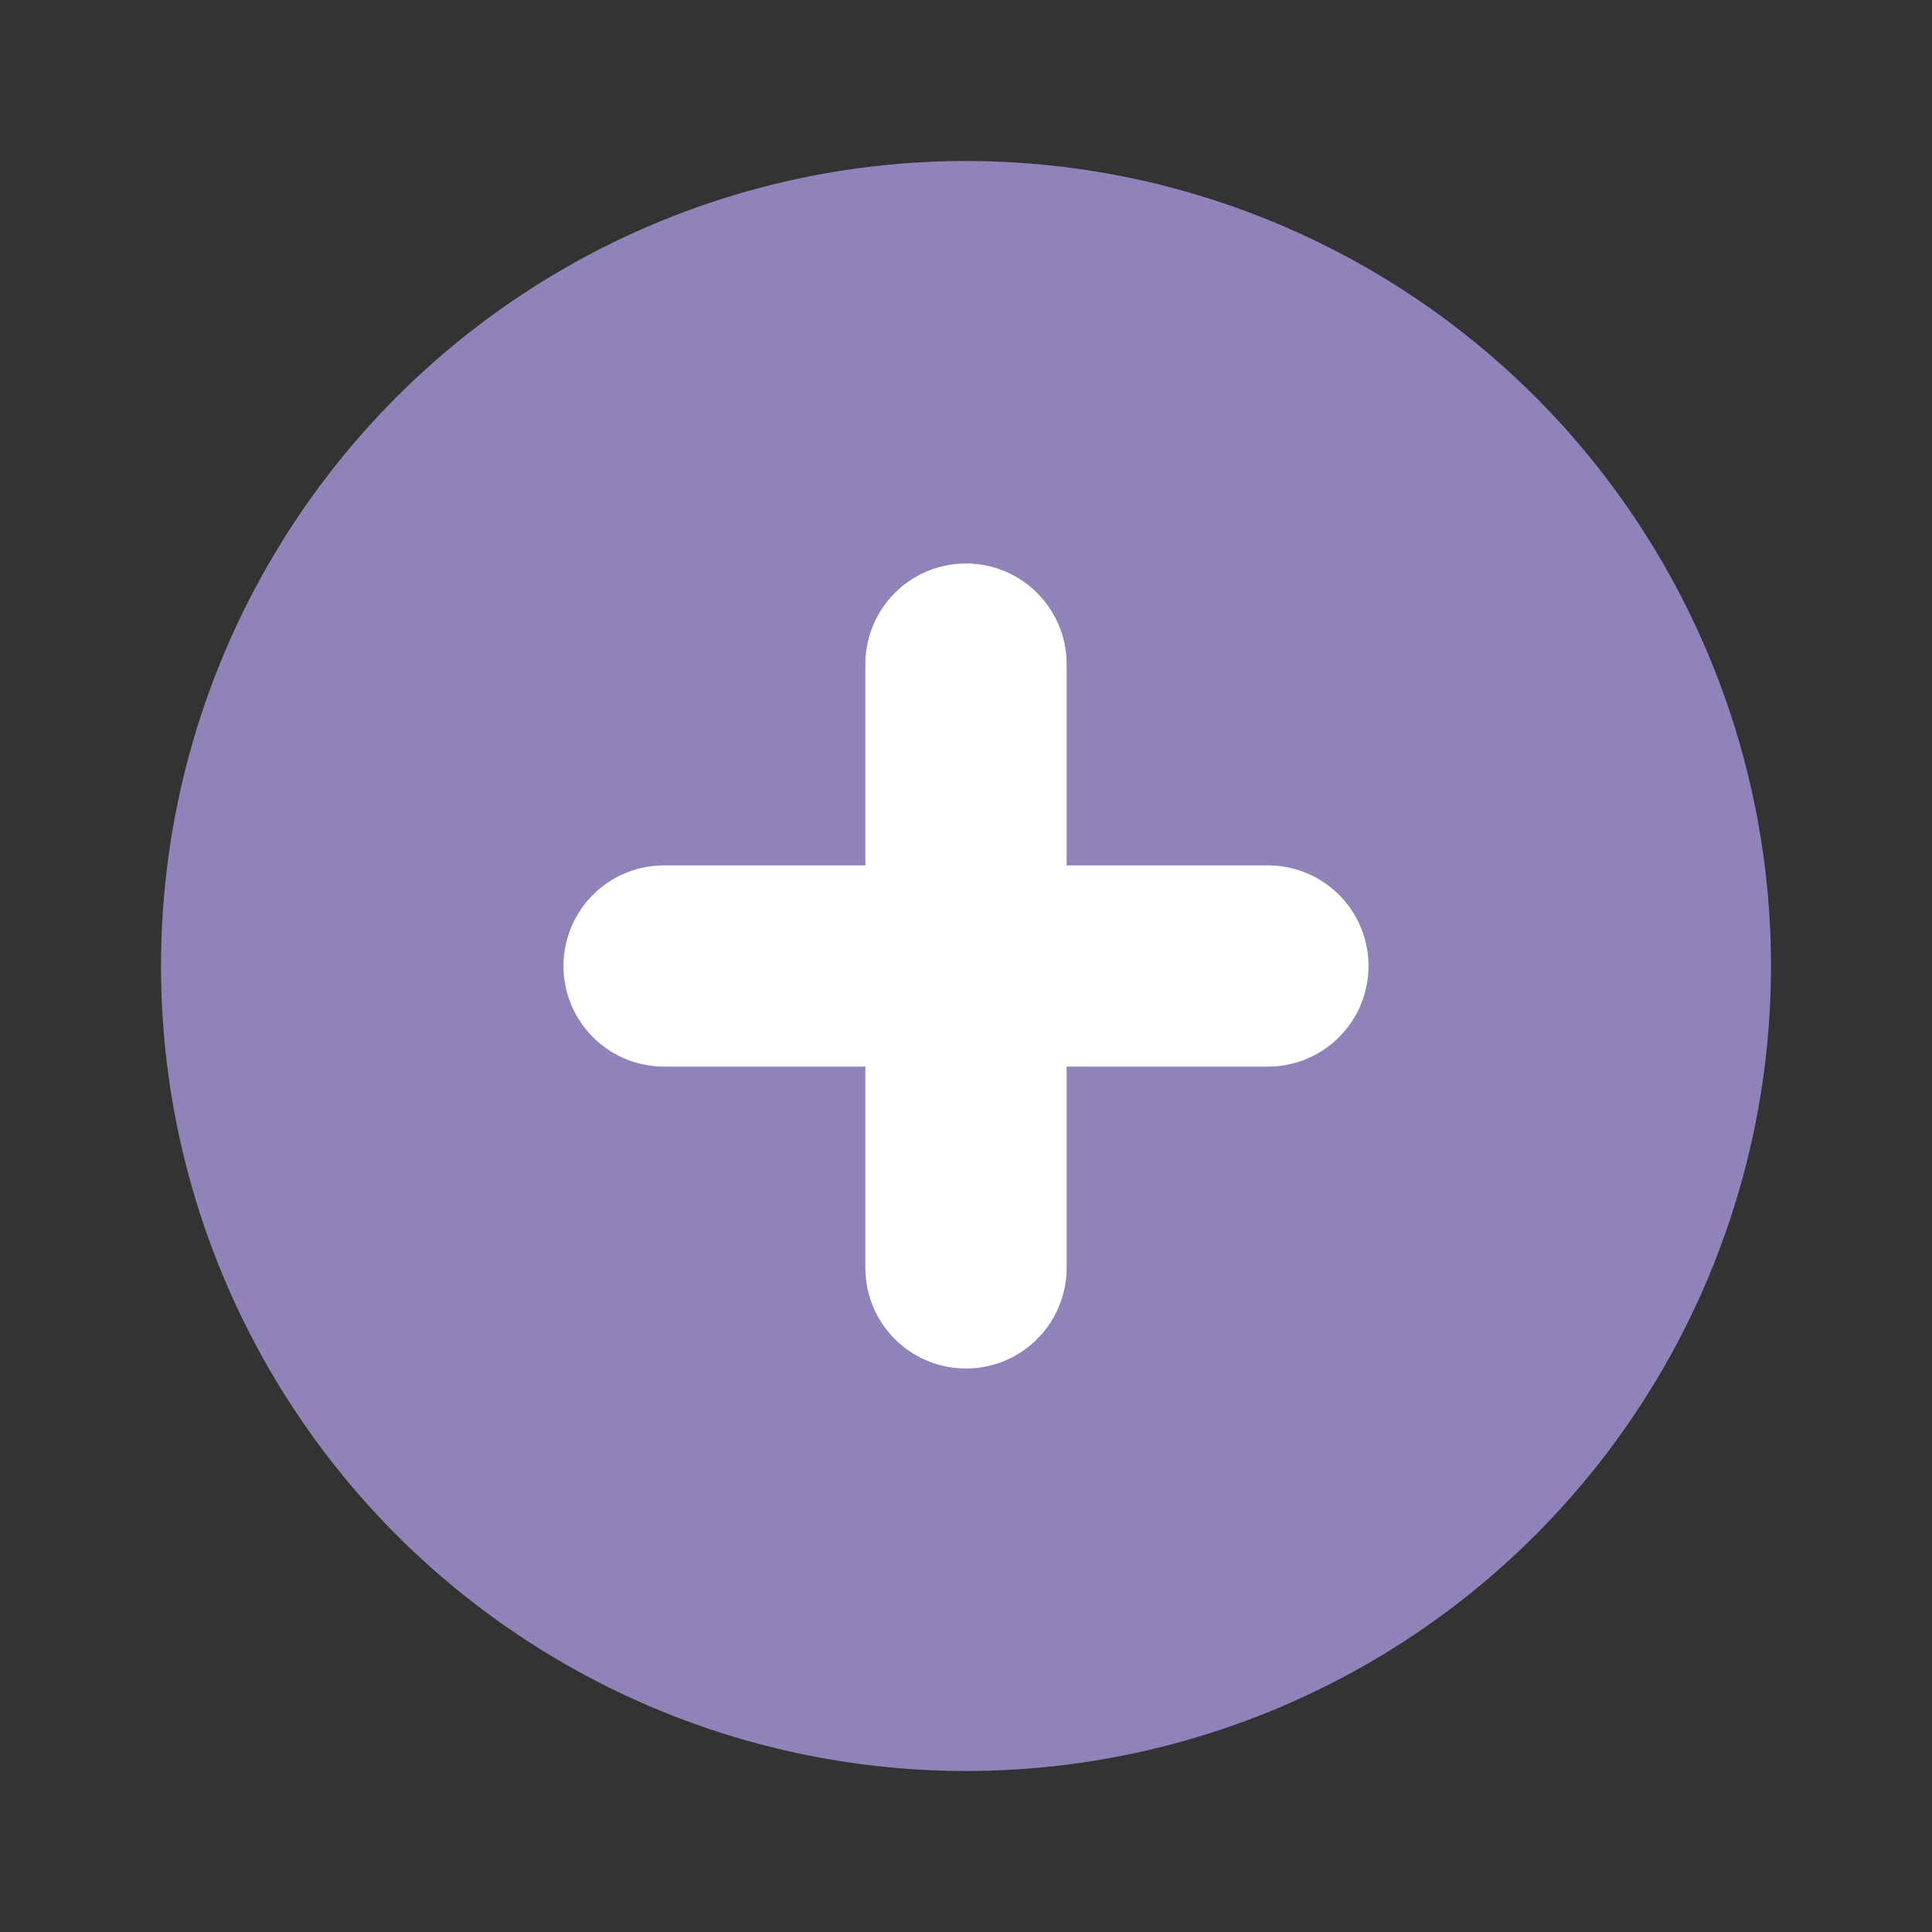 <svg id="gnav-plus" xmlns="http://www.w3.org/2000/svg" width="24" height="24" viewBox="0 0 24 24">
  <rect x="0" y="0" width="24" height="24" fill="#333333" stroke="none"/>
  <rect id="長方形_1502" data-name="長方形 1502" width="24" height="24" opacity="0"/>
  <circle id="楕円形_323" data-name="楕円形 323" cx="10" cy="10" r="10" transform="translate(2 2)" fill="#8f83ba"/>
  <path id="パス_1279" data-name="パス 1279" d="M16.75,11.75h-2.5V9.25a1.25,1.25,0,1,0-2.5,0v2.5H9.25a1.25,1.25,0,1,0,0,2.5h2.5v2.5a1.25,1.25,0,0,0,2.5,0v-2.5h2.5a1.25,1.25,0,0,0,0-2.5Z" transform="translate(-1 -1)" fill="#fff"/>
</svg>
